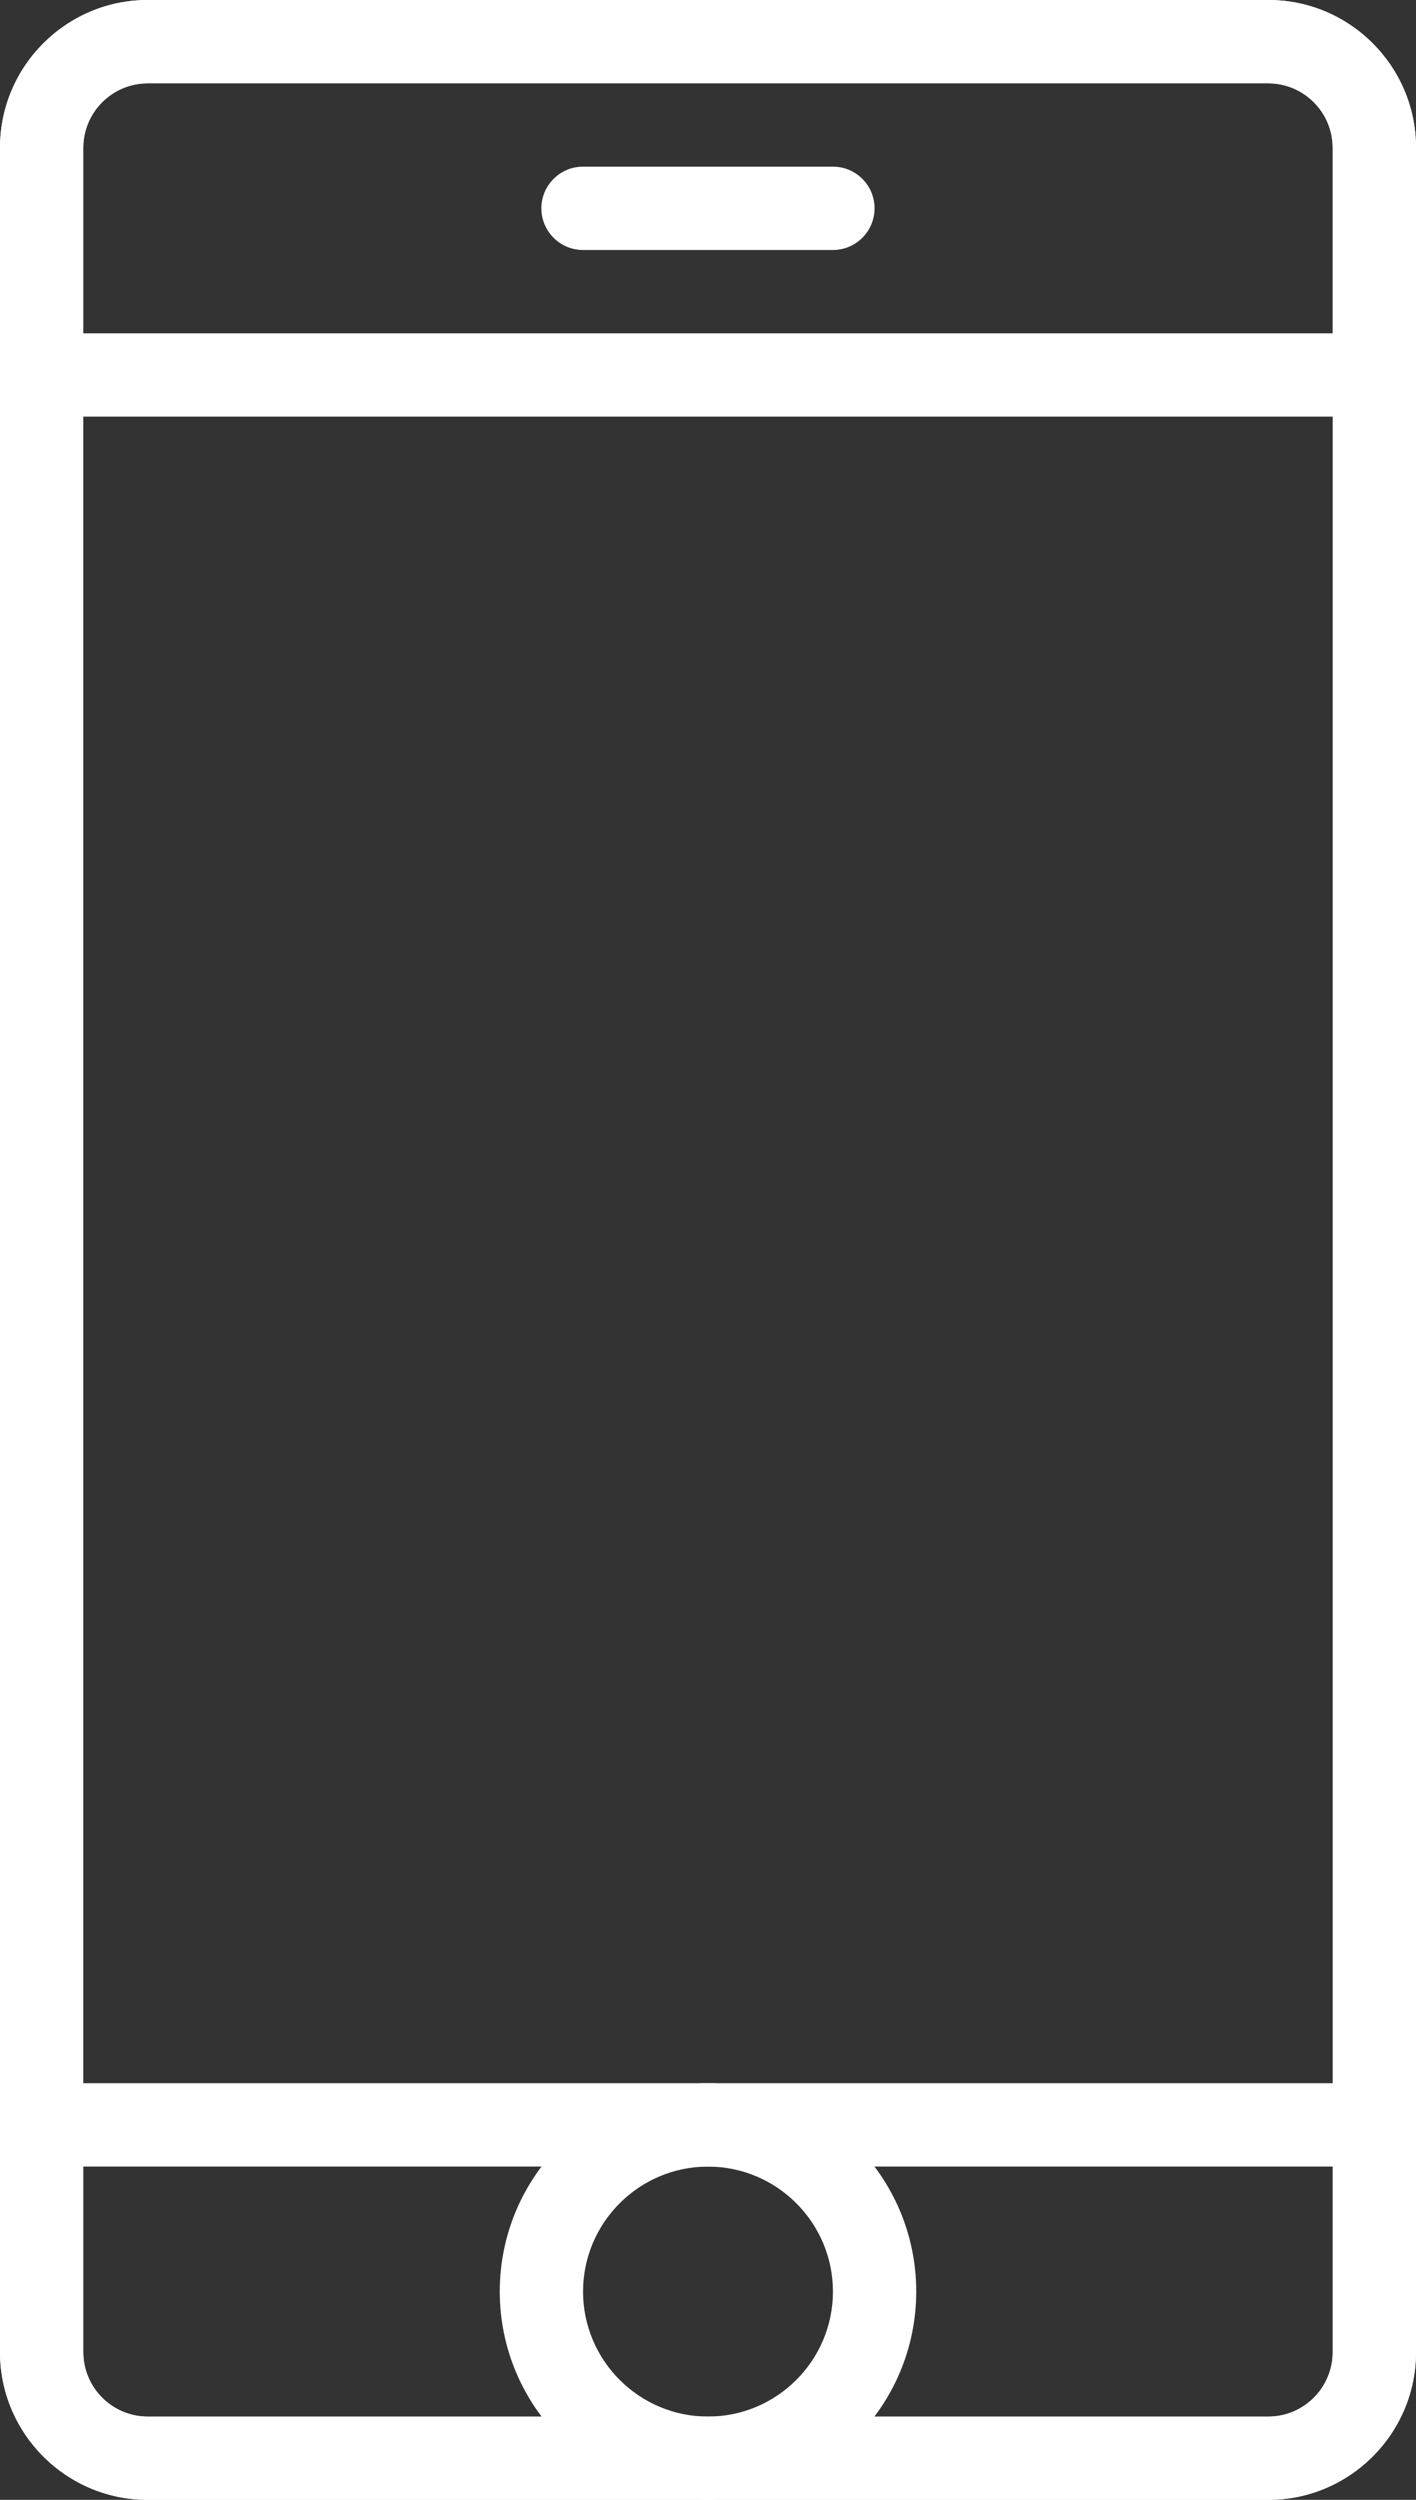 <?xml version="1.0" encoding="utf-8"?>
<!-- Generator: Adobe Illustrator 16.0.0, SVG Export Plug-In . SVG Version: 6.00 Build 0)  -->
<!DOCTYPE svg PUBLIC "-//W3C//DTD SVG 1.1//EN" "http://www.w3.org/Graphics/SVG/1.1/DTD/svg11.dtd">
<svg version="1.1" id="Ebene_1" xmlns="http://www.w3.org/2000/svg" xmlns:xlink="http://www.w3.org/1999/xlink" x="0px" y="0px"
	 width="34.816px" height="61.44px" viewBox="43 29 34.816 61.44" enable-background="new 43 29 34.816 61.44" xml:space="preserve"
	>
<rect x="43" y="29" width="34.816" height="61.44" fill="#333333" stroke="none"/>
<title>Icon_telefon</title>
<desc>Created with Sketch.</desc>
<g id="_x30_1_x5F_Startseite">
	<g id="Icon_telefon">
		<g id="Group-29-Copy" transform="translate(43, 29)">
			<path id="Fill-1" fill="#FFFFFF" d="M32.768,57.808c0,0.874-0.71,1.585-1.582,1.585H3.632c-0.874,0-1.584-0.711-1.584-1.585
				V3.632c0-0.874,0.711-1.584,1.584-1.584h27.551c0.874,0,1.584,0.711,1.584,1.584V57.808z M31.186,0H3.632
				C1.629,0,0,1.629,0,3.632v54.176c0,2.002,1.629,3.632,3.632,3.632h27.551c2.004,0,3.633-1.63,3.633-3.632V3.632
				C34.816,1.629,33.188,0,31.186,0L31.186,0z"/>
			<path id="Fill-4" fill="#FFFFFF" d="M32.768,8.192H2.048v-4.56c0-0.874,0.711-1.584,1.584-1.584h27.551
				c0.874,0,1.584,0.711,1.584,1.584V8.192z M31.186,0H3.632C1.629,0,0,1.629,0,3.632v6.608h34.816V3.632
				C34.816,1.629,33.188,0,31.186,0L31.186,0z"/>
			<polygon id="Clip-7" fill="none" points="0,51.2 34.816,51.2 34.816,61.439 0,61.439 			"/>
			<path id="Fill-6" fill="#FFFFFF" d="M32.768,57.808c0,0.874-0.71,1.585-1.582,1.585H3.632c-0.874,0-1.584-0.711-1.584-1.585
				v-4.56h30.72V57.808z M0,51.2v6.608c0,2.002,1.629,3.632,3.632,3.632h27.551c2.004,0,3.633-1.63,3.633-3.632V51.2H0z"/>
			<path id="Fill-9" fill="#FFFFFF" d="M17.408,59.393c-1.694,0-3.072-1.379-3.072-3.072c0-1.694,1.378-3.072,3.072-3.072
				c1.693,0,3.072,1.378,3.072,3.072C20.48,58.014,19.102,59.393,17.408,59.393 M17.408,51.2c-2.823,0-5.12,2.296-5.12,5.12
				c0,2.822,2.297,5.119,5.12,5.119c2.822,0,5.12-2.297,5.12-5.119C22.528,53.496,20.23,51.2,17.408,51.2"/>
			<path id="Fill-11" fill="#FFFFFF" d="M20.48,4.096h-6.145c-0.565,0-1.024,0.459-1.024,1.024c0,0.565,0.459,1.024,1.024,1.024
				h6.145c0.564,0,1.023-0.459,1.023-1.024C21.504,4.555,21.045,4.096,20.48,4.096"/>
		</g>
	</g>
</g>
</svg>
